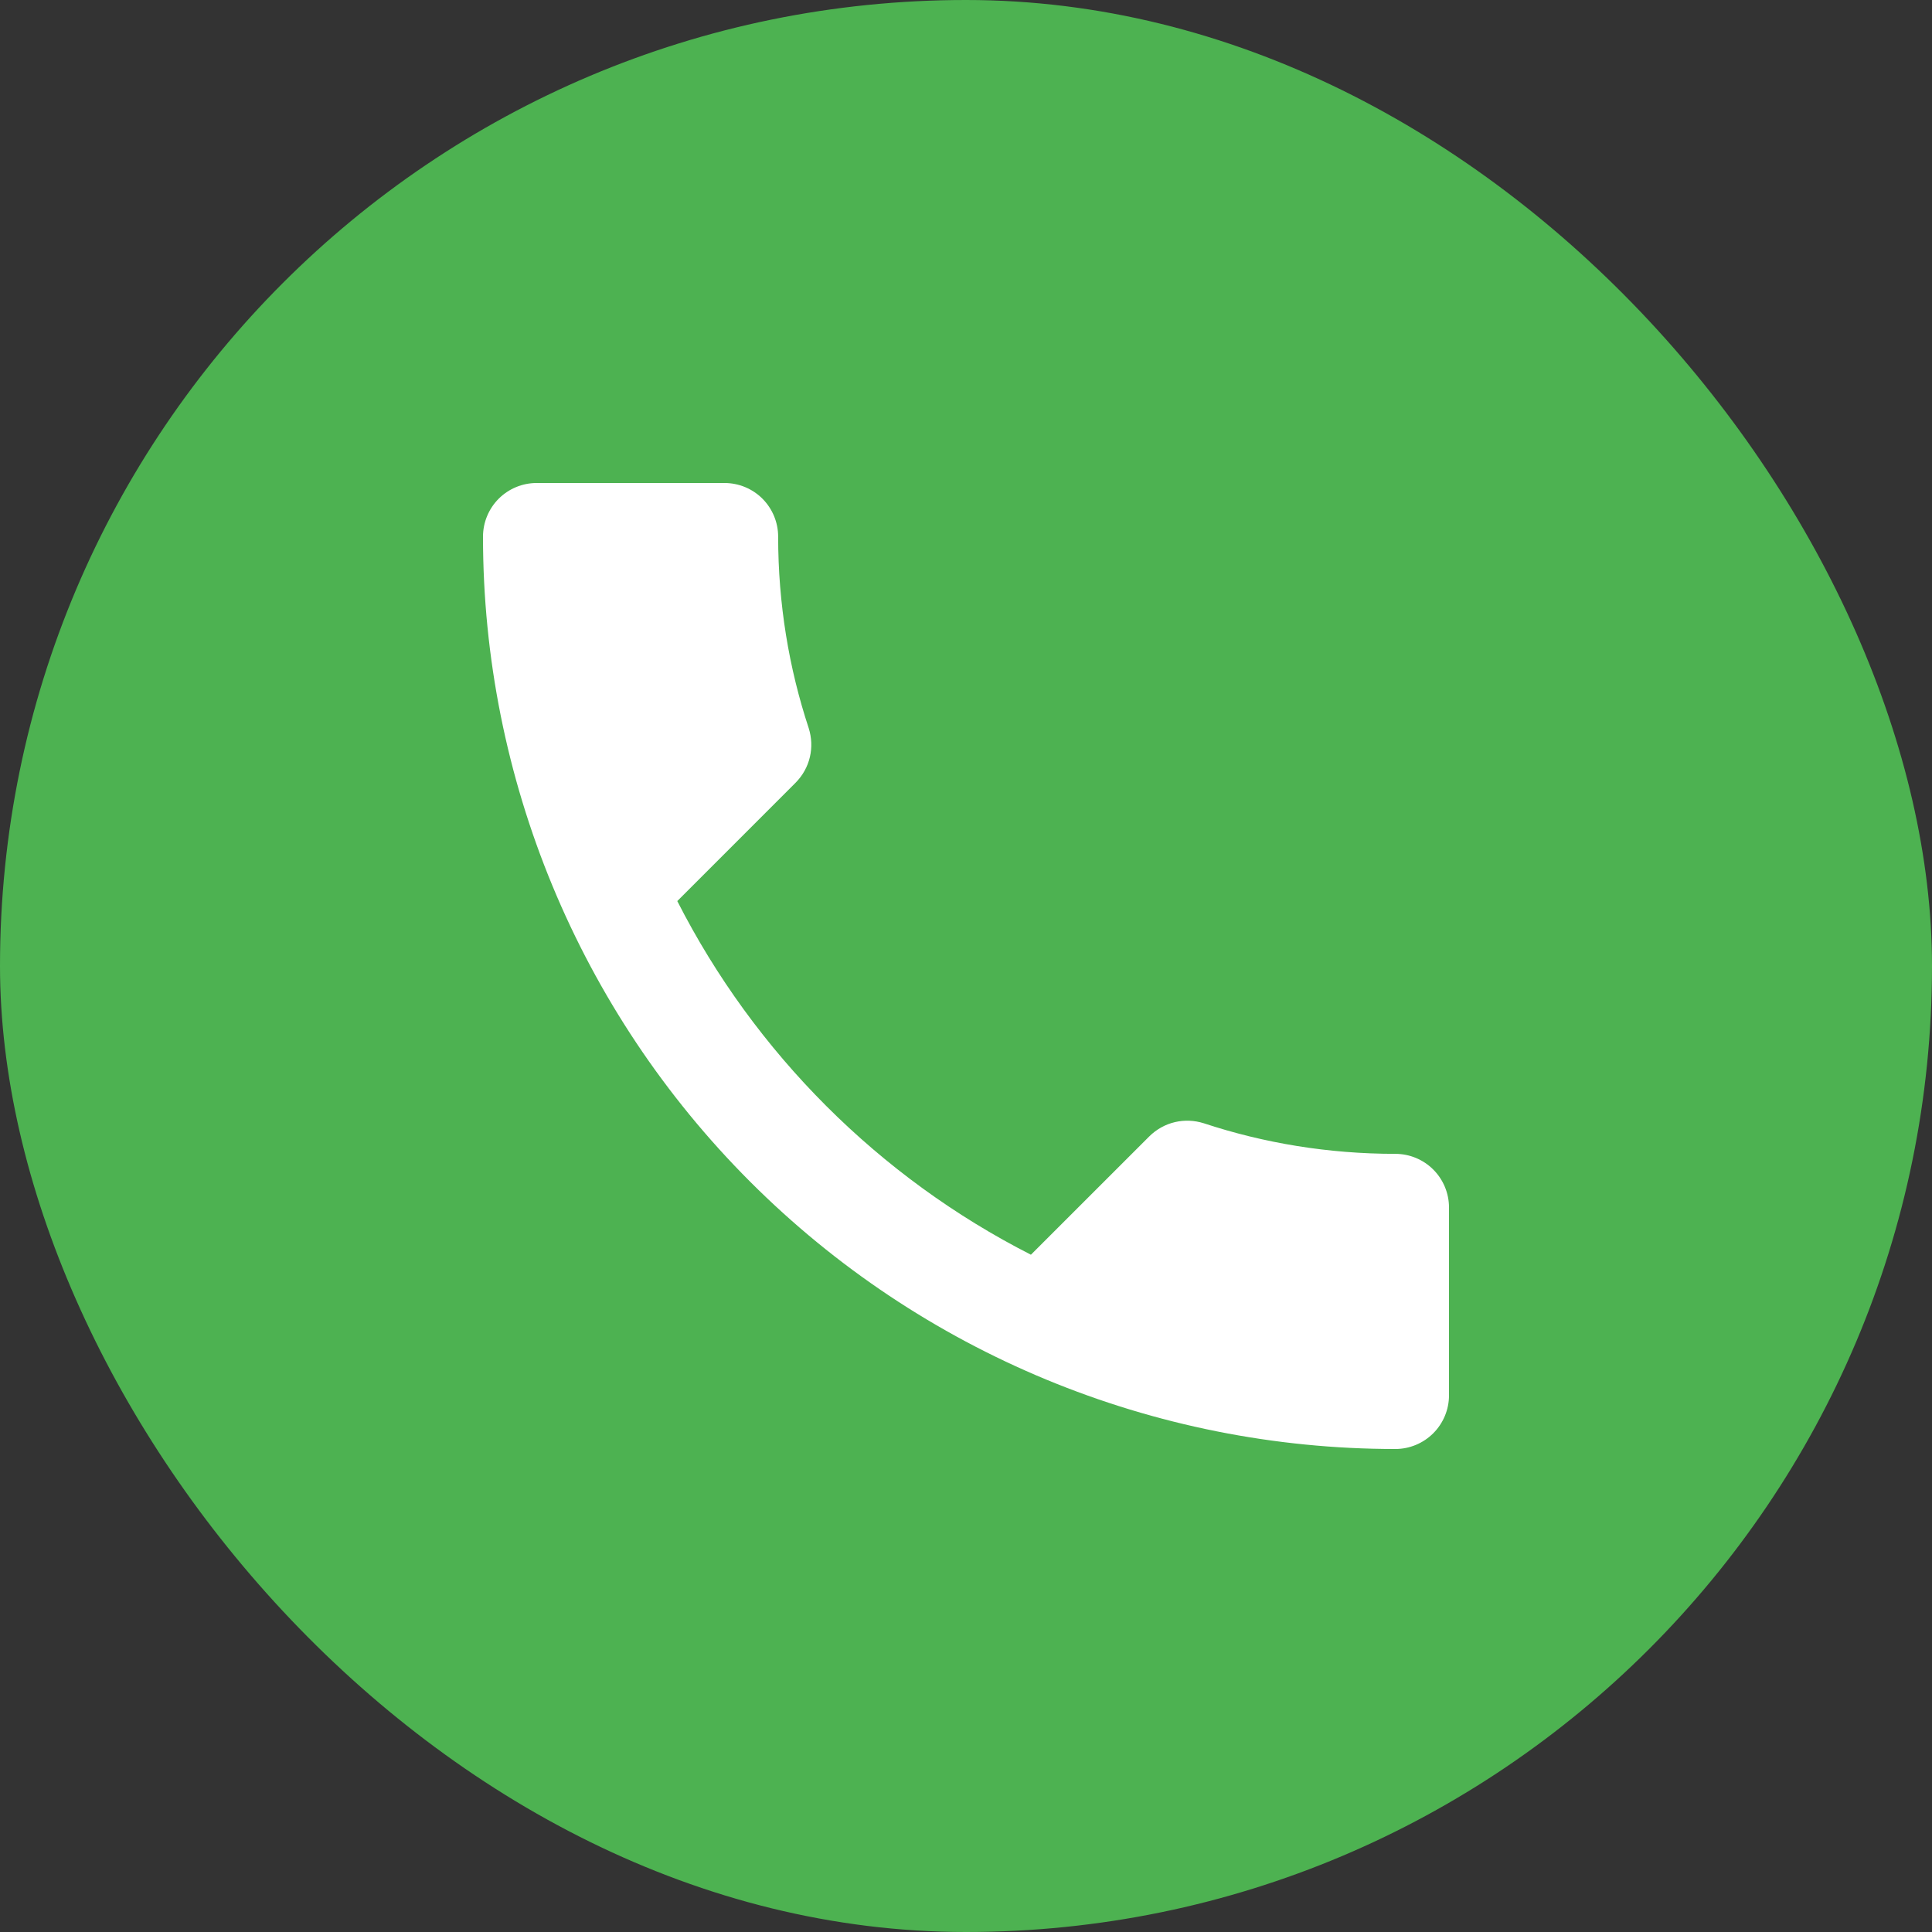 <svg width="48" height="48" viewBox="0 0 48 48" fill="none" xmlns="http://www.w3.org/2000/svg">
<rect x="0" y="0" width="48" height="48" fill="#333333" stroke="none"/>
<rect width="48" height="48" rx="24" fill="#4DB251"/>
<path d="M16.827 22.387C18.747 26.16 21.84 29.253 25.613 31.173L28.547 28.24C28.92 27.867 29.44 27.76 29.907 27.907C31.4 28.4 33 28.667 34.667 28.667C35.02 28.667 35.359 28.807 35.609 29.057C35.859 29.307 36 29.646 36 30V34.667C36 35.02 35.859 35.359 35.609 35.609C35.359 35.859 35.02 36 34.667 36C28.655 36 22.89 33.612 18.639 29.361C14.388 25.11 12 19.345 12 13.333C12 12.98 12.14 12.641 12.39 12.39C12.641 12.14 12.98 12 13.333 12H18C18.354 12 18.693 12.14 18.943 12.39C19.193 12.641 19.333 12.98 19.333 13.333C19.333 15 19.6 16.6 20.093 18.093C20.24 18.56 20.133 19.08 19.76 19.453L16.827 22.387Z" fill="white"/>
</svg>
